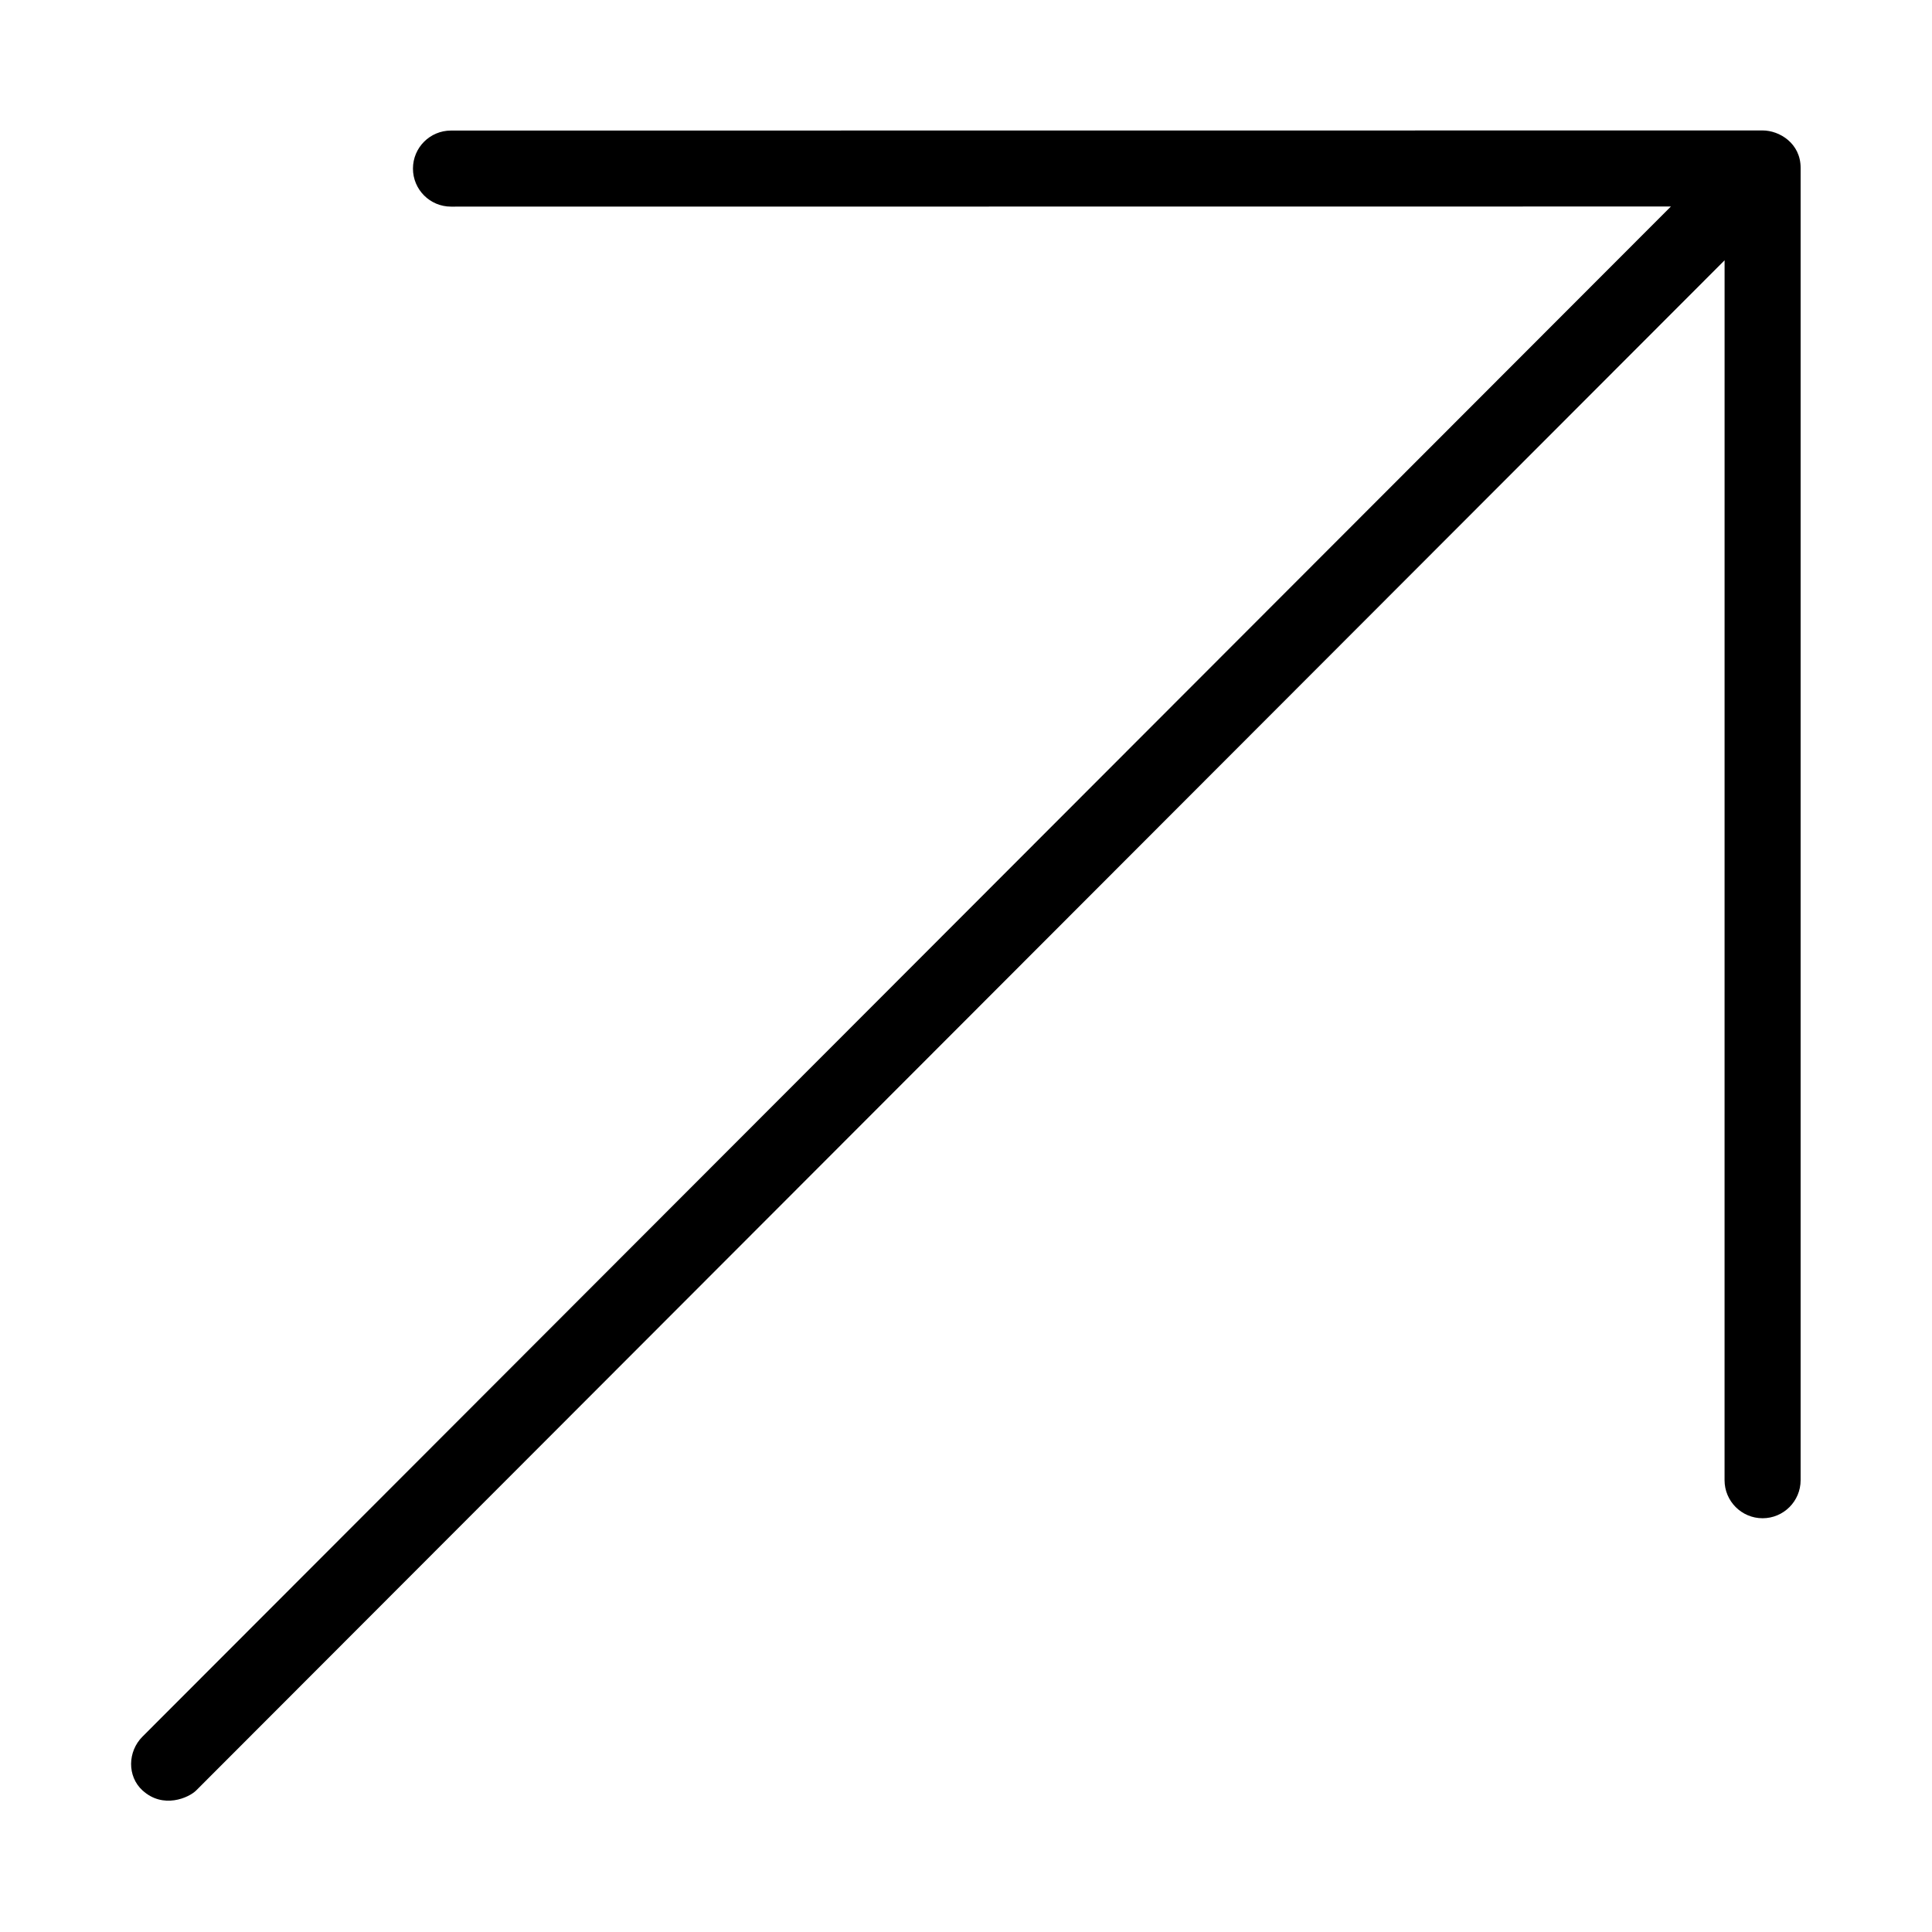 <?xml version="1.0" encoding="UTF-8"?>
<!-- The Best Svg Icon site in the world: iconSvg.co, Visit us! https://iconsvg.co -->
<svg fill="#000000" width="800px" height="800px" version="1.1" viewBox="144 144 512 512" xmlns="http://www.w3.org/2000/svg">
 <path d="m181.76 618.48c-4.102-3.762-3.941-10.312-0.004-14.254l405.05-405.5-323.29 0.031c-5.562 0-10.078-4.508-10.078-10.078 0-5.562 4.508-10.078 10.078-10.078l347.58-0.031c4.516 0 10.09 3.449 10.086 9.883v347.82c0 5.562-4.516 10.078-10.078 10.078s-10.078-4.516-10.078-10.078l0.008-323.29-405.02 405.48c-1.965 1.973-8.793 5.016-14.25 0.012z"/>
</svg>